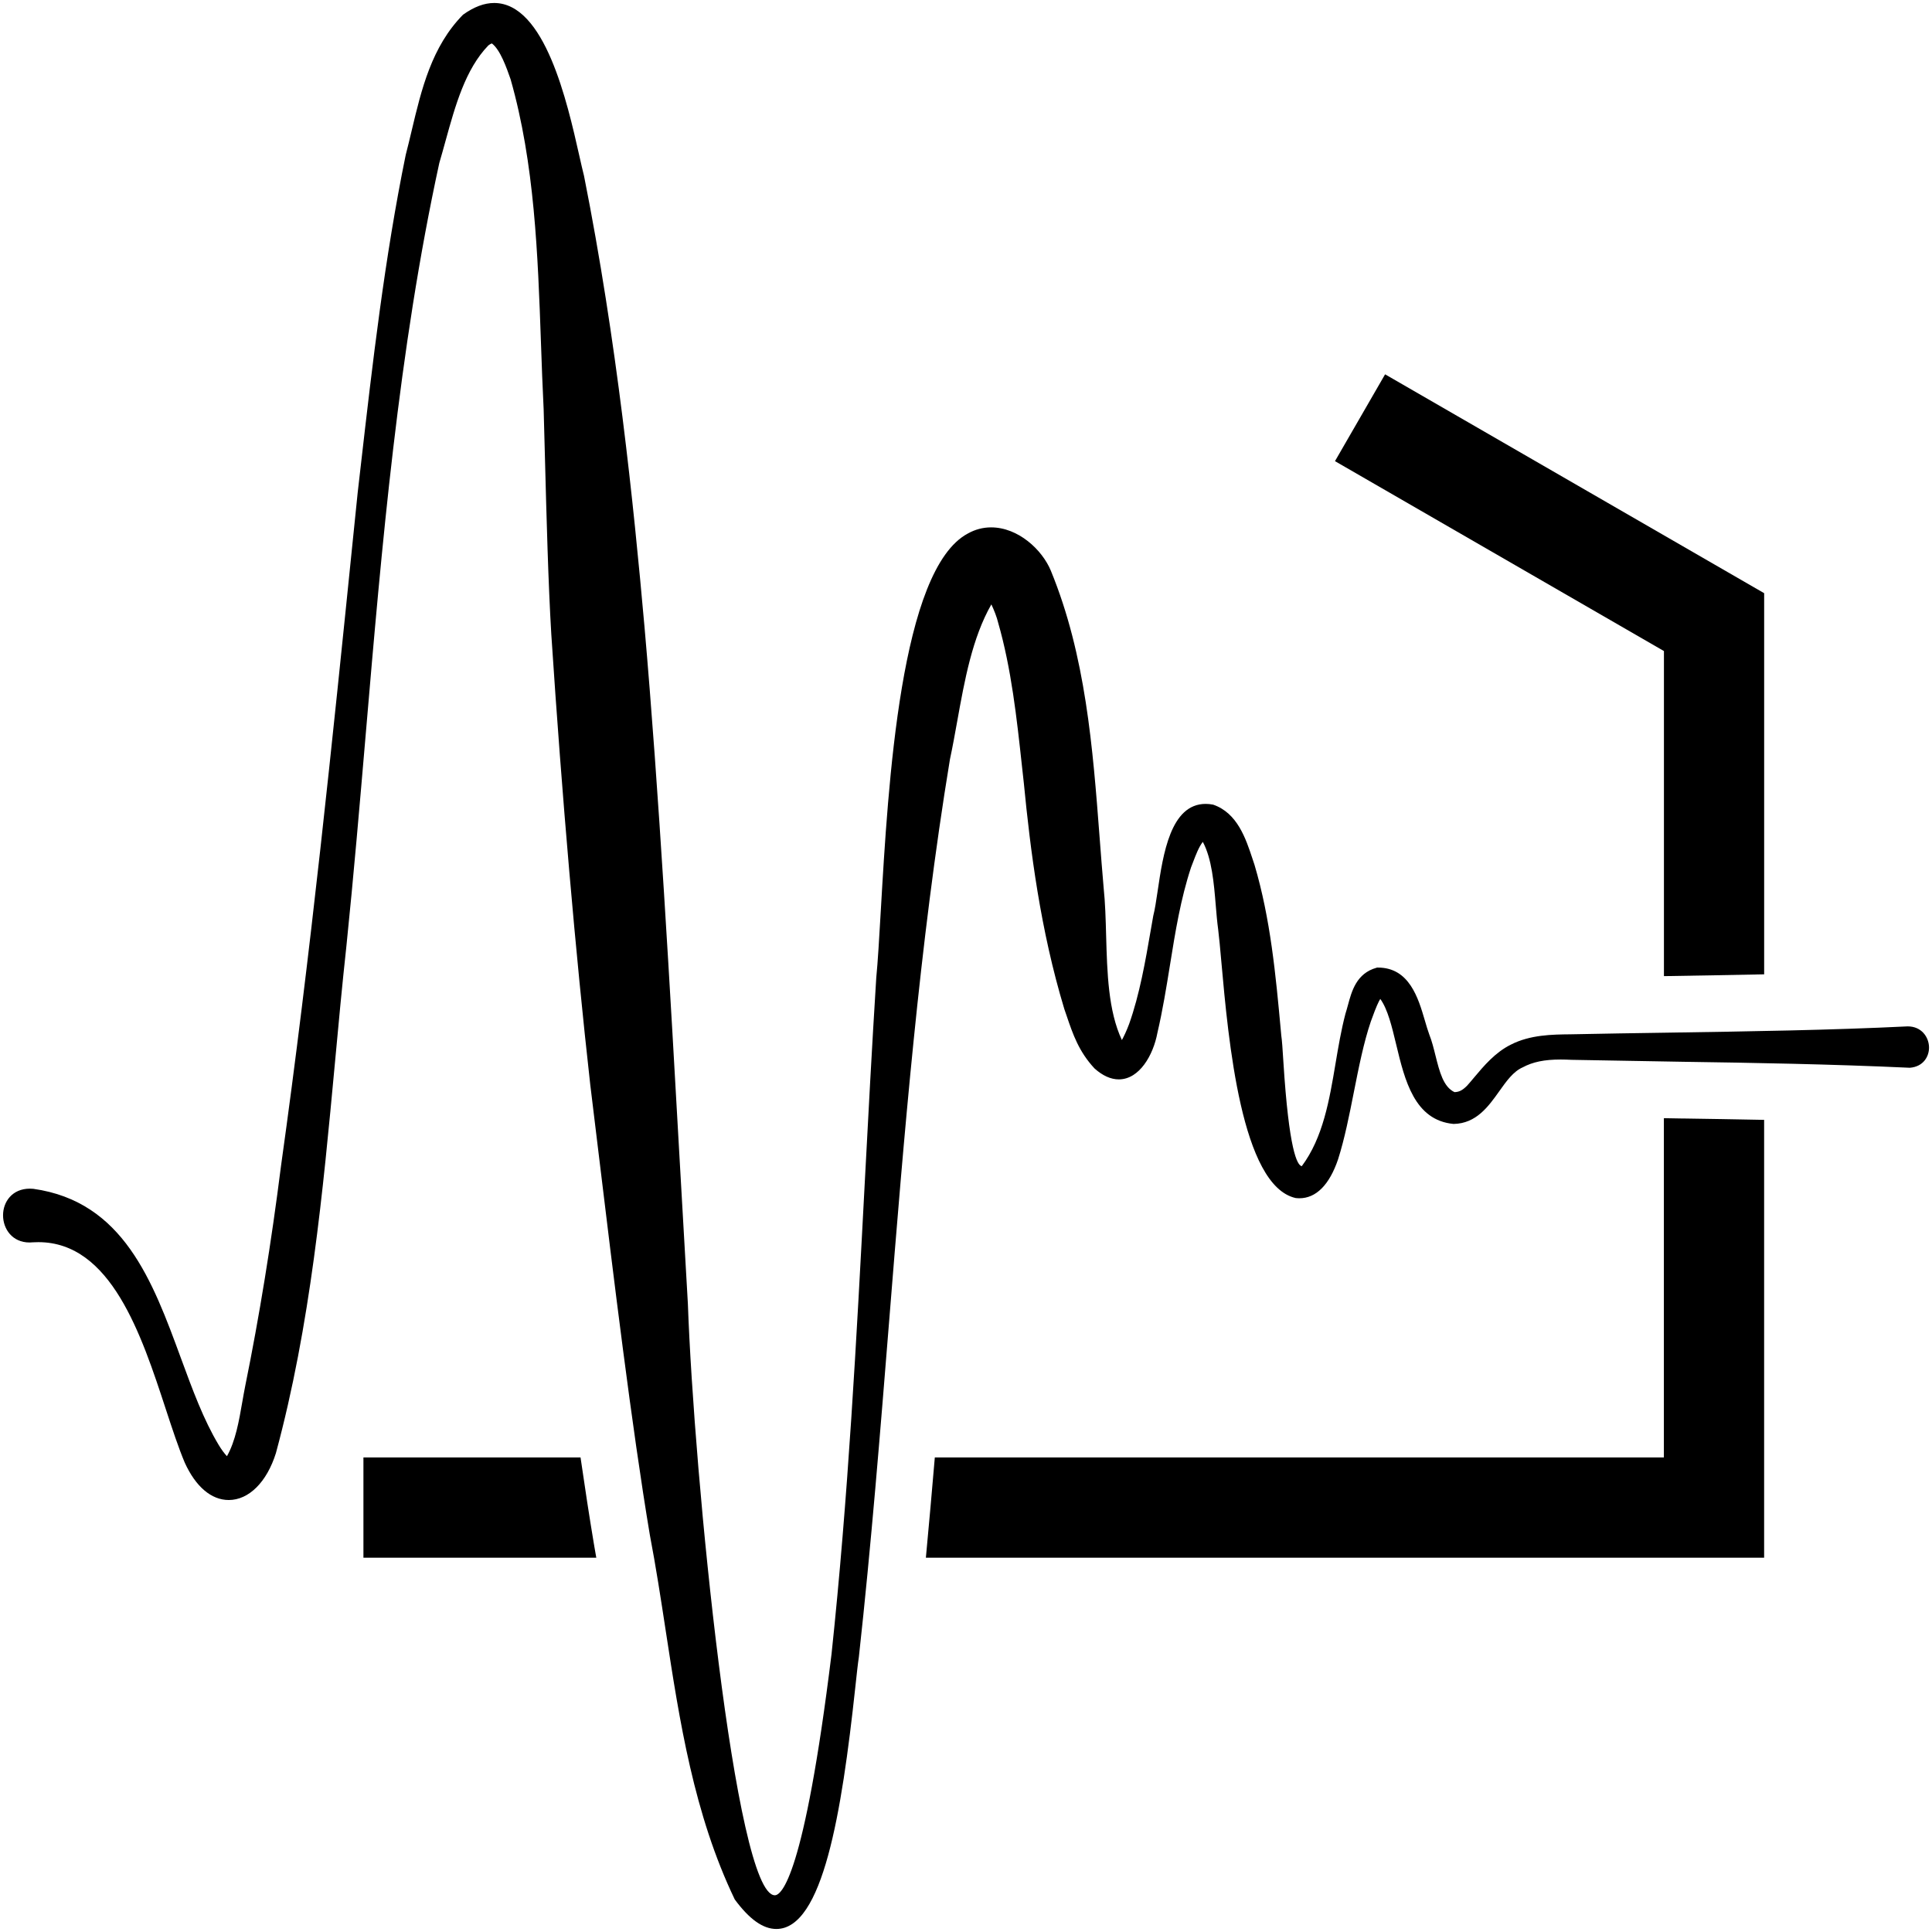 <?xml version="1.0" encoding="UTF-8"?>
<svg id="_レイヤー_1" data-name="レイヤー 1" xmlns="http://www.w3.org/2000/svg" viewBox="0 0 640 640">
  <defs>
    <style>
      .cls-1 {
        stroke-width: 0px;
      }
    </style>
  </defs>
  <g>
    <path class="cls-1" d="M551.19,323.34h1c10.7-.18,21.48-.36,32.21-.58v-126.26l-125.57-72.5-16.6,28.76,108.97,62.91v107.67Z"/>
    <path class="cls-1" d="M196.83,511.94l-.08-.42c-1.48-8.85-2.97-18.54-4.44-28.72h-71.92v33.21h77.14c-.24-1.35-.46-2.73-.71-4.07Z"/>
    <path class="cls-1" d="M557.41,370.52l-6.23-.11v112.39h-241.51c-.94,11.06-1.92,22.13-2.96,33.21h277.68v-145.04c-9.39-.19-18.45-.33-26.98-.46Z"/>
  </g>
  <path class="cls-1" d="M257.19,639c-4.43,0-8.94-3.2-13.79-9.78-13.55-28.21-18.3-59.15-22.88-89.08-1.6-10.46-3.26-21.28-5.26-31.73-6-35.78-12.06-85.79-16.92-125.98-.98-8.1-1.92-15.87-2.81-23.12-4.88-43.58-9.35-95.14-12.9-149.12-1.02-16.95-1.6-39.09-2.11-58.63-.15-5.63-.29-11.03-.43-15.99-.37-7.29-.63-14.66-.89-22.06-1.03-29.15-2.09-59.3-10.06-87.26-1.34-3.83-3.42-9.77-6.2-11.86,0,0,0,0,0,0,0,0-.38.06-1.17.66-7.62,7.88-10.95,19.95-14.18,31.63-.68,2.46-1.35,4.9-2.06,7.29-13.53,62.13-19.05,126.84-24.39,189.41-1.96,22.92-3.98,46.61-6.37,69.84-1.41,12.91-2.64,26.11-3.82,38.88-3.98,42.71-8.09,86.88-19.55,129.26-3.01,9.61-8.98,15.54-15.62,15.54-5.76,0-10.94-4.39-14.57-12.36-2.12-5.04-4.14-11.2-6.28-17.72-8.08-24.66-18.15-55.34-42.23-55.34-.57,0-1.15.02-1.74.05-.33.04-.75.06-1.16.06-5.77,0-8.79-4.53-8.79-9.01s3.05-8.82,8.87-8.82c.37,0,.75.02,1.15.05,29.84,4.2,39.52,30.55,48.88,56.03,3.87,10.53,7.52,20.47,12.5,28.76.98,1.64,1.98,2.96,2.77,3.78,2.83-5,3.98-11.6,5.09-18,.32-1.81.63-3.61.98-5.34,4.62-22.73,8.61-47.25,11.85-72.9,9.74-69.46,16.98-140.44,23.97-209.08l1.43-13.98.99-8.61c3.89-33.94,7.92-69.04,14.91-103.16.7-2.68,1.33-5.34,1.97-8.03,3.25-13.7,6.62-27.86,17.02-38.42,3.7-2.64,7.09-3.87,10.31-3.87,16.8,0,24.2,32.84,28.18,50.49.61,2.69,1.13,5.01,1.58,6.76,10.86,54.56,16.41,108.51,20.04,149.42,4.77,54.38,8.48,120.26,11.75,178.38.89,15.81,1.76,31.21,2.62,45.87,2,56.54,15.65,195.92,28.81,195.92,2.1,0,9.67-5.76,18.78-79.94,5.49-51.64,8.28-104.44,10.97-155.5,1.18-22.44,2.41-45.65,3.84-68.46.53-5.42.98-13.19,1.5-22.18,2.45-42.34,6.56-113.2,28.87-125.03,2.38-1.33,4.97-2.02,7.67-2.02,8.98,0,16.89,7.38,19.78,14.31,11.57,28.14,13.91,58.77,16.17,88.38.43,5.6.85,11.18,1.34,16.73.52,4.95.67,10.23.82,15.83.34,12.29.7,24.98,5.22,34.58.64-1.16,1.55-3.05,2.39-5.3,3.49-9.8,5.38-20.74,7.21-31.32l.79-4.52c.55-2.12.96-4.93,1.45-8.19,1.8-12.2,4.27-28.9,15.92-28.9.79,0,1.61.08,2.47.25,8.02,2.76,10.81,11.2,13.05,17.98l.65,1.95c5.32,17.95,7.04,36.62,8.7,54.68l.17,1.87c.24,1.5.45,4.69.7,8.74,1.84,29.22,4.55,34.28,6.09,34.54,7.05-9.43,9.15-21.91,11.18-33.99.92-5.48,1.88-11.15,3.28-16.48.31-.98.56-1.9.82-2.85,1.27-4.71,2.85-10.56,9.48-12.41l.23-.06h.24c10.4,0,13.37,10.12,15.54,17.52.49,1.68.96,3.29,1.48,4.69.84,2.1,1.45,4.55,2.04,6.92,1.34,5.35,2.6,10.4,6.3,12.13,1.39-.04,2.51-.46,4.15-2.11.74-.81,1.55-1.78,2.41-2.81,3.09-3.68,6.93-8.27,12.15-10.83,6.39-3.27,13.74-3.34,19.65-3.4,10.73-.22,21.45-.39,32.32-.55,26.61-.41,54.12-.83,79.43-2.08h.02c4.55,0,6.94,3.49,7.06,6.77.12,3.1-1.82,6.59-6.36,6.94-26.17-1.21-52.4-1.65-74.95-1.98l-37.16-.65c-1.26-.06-2.43-.1-3.58-.1-5.35,0-9.22.8-12.54,2.59-3.12,1.37-5.37,4.54-7.76,7.9-3.57,5.02-7.61,10.72-15.14,10.85-12.98-1.2-16.18-14.51-19-26.26-1.45-6.04-2.82-11.75-5.28-15.15-.49.7-1.47,2.85-2.73,6.38l-.41,1.11c-2.37,6.96-4.02,15.32-5.62,23.39-1.5,7.58-3.05,15.42-5.22,22.23-2.86,8.46-7.29,12.92-12.82,12.92-.41,0-.83-.03-1.26-.08-17.96-4.08-22.27-52.32-24.59-78.23-.4-4.5-.74-8.23-1.06-10.78-.34-2.48-.57-5.2-.8-8-.6-7.25-1.28-15.37-4.28-20.97-1.33,1.7-2.3,4.27-3.25,6.76l-.65,1.69c-3.46,10.51-5.18,21.16-6.99,32.42-1.18,7.31-2.4,14.87-4.15,22.38-1.37,7.39-5.97,15.43-12.79,15.43-2.65,0-5.36-1.22-8.04-3.62-5.21-5.59-7.17-11.34-9.24-17.44l-.77-2.24c-7.95-26.27-11.25-52.61-13.42-74.93l-.6-5.43c-1.73-15.94-3.52-32.43-7.92-47.7-.4-1.7-1.28-4-2.23-5.99-6.34,11.12-8.86,25.11-11.3,38.67-.78,4.31-1.54,8.57-2.42,12.66-10.14,61.53-15.23,124.93-20.15,186.24-2.93,36.47-5.95,74.17-10.02,111.13-.34,2.2-.72,5.77-1.21,10.3-4.48,41.43-10.75,79.78-26.12,79.79h0Z"/>
</svg>